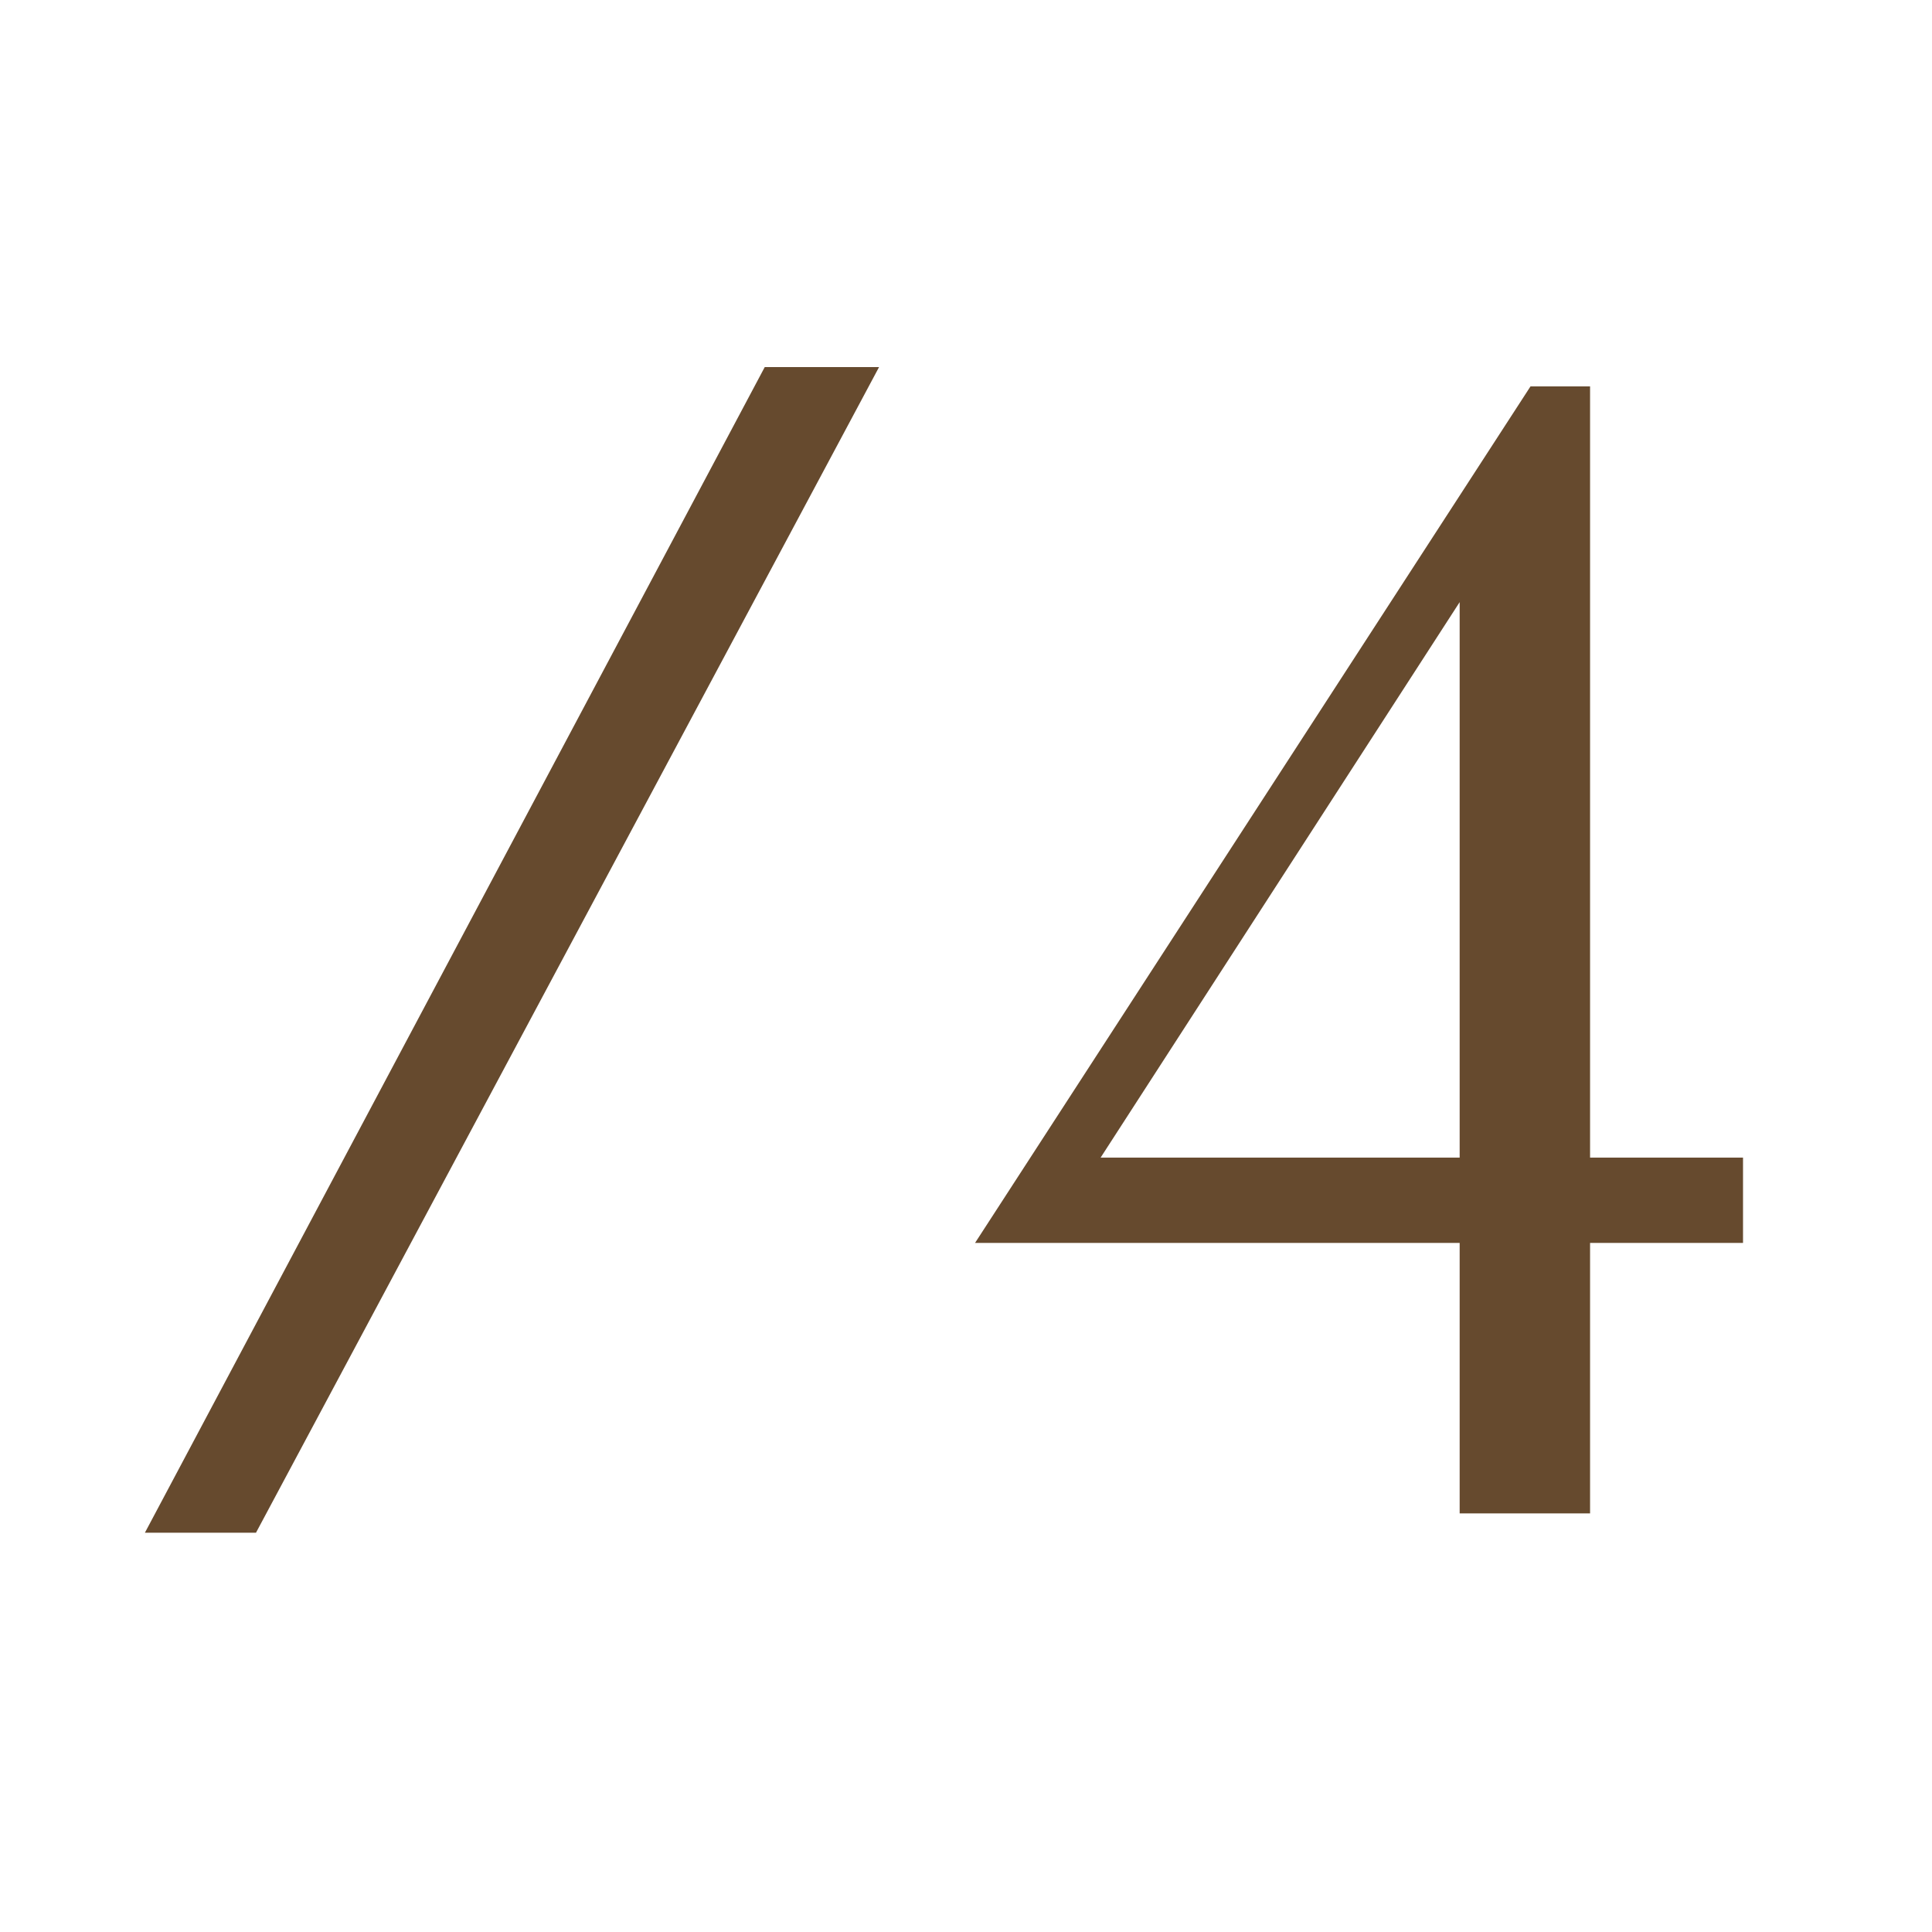 <svg width="60" height="60" viewBox="0 0 60 60" fill="none" xmlns="http://www.w3.org/2000/svg">
<path d="M27.3 11.4L7.95 47.6H4.5L23.75 11.4H27.3ZM49.381 35.95H54.131V38.6H49.381V47H45.331V38.6H30.281L47.531 12H49.381V35.95ZM34.181 35.95H45.331V18.7L34.181 35.95Z" fill="#664A2E"/>
</svg>
